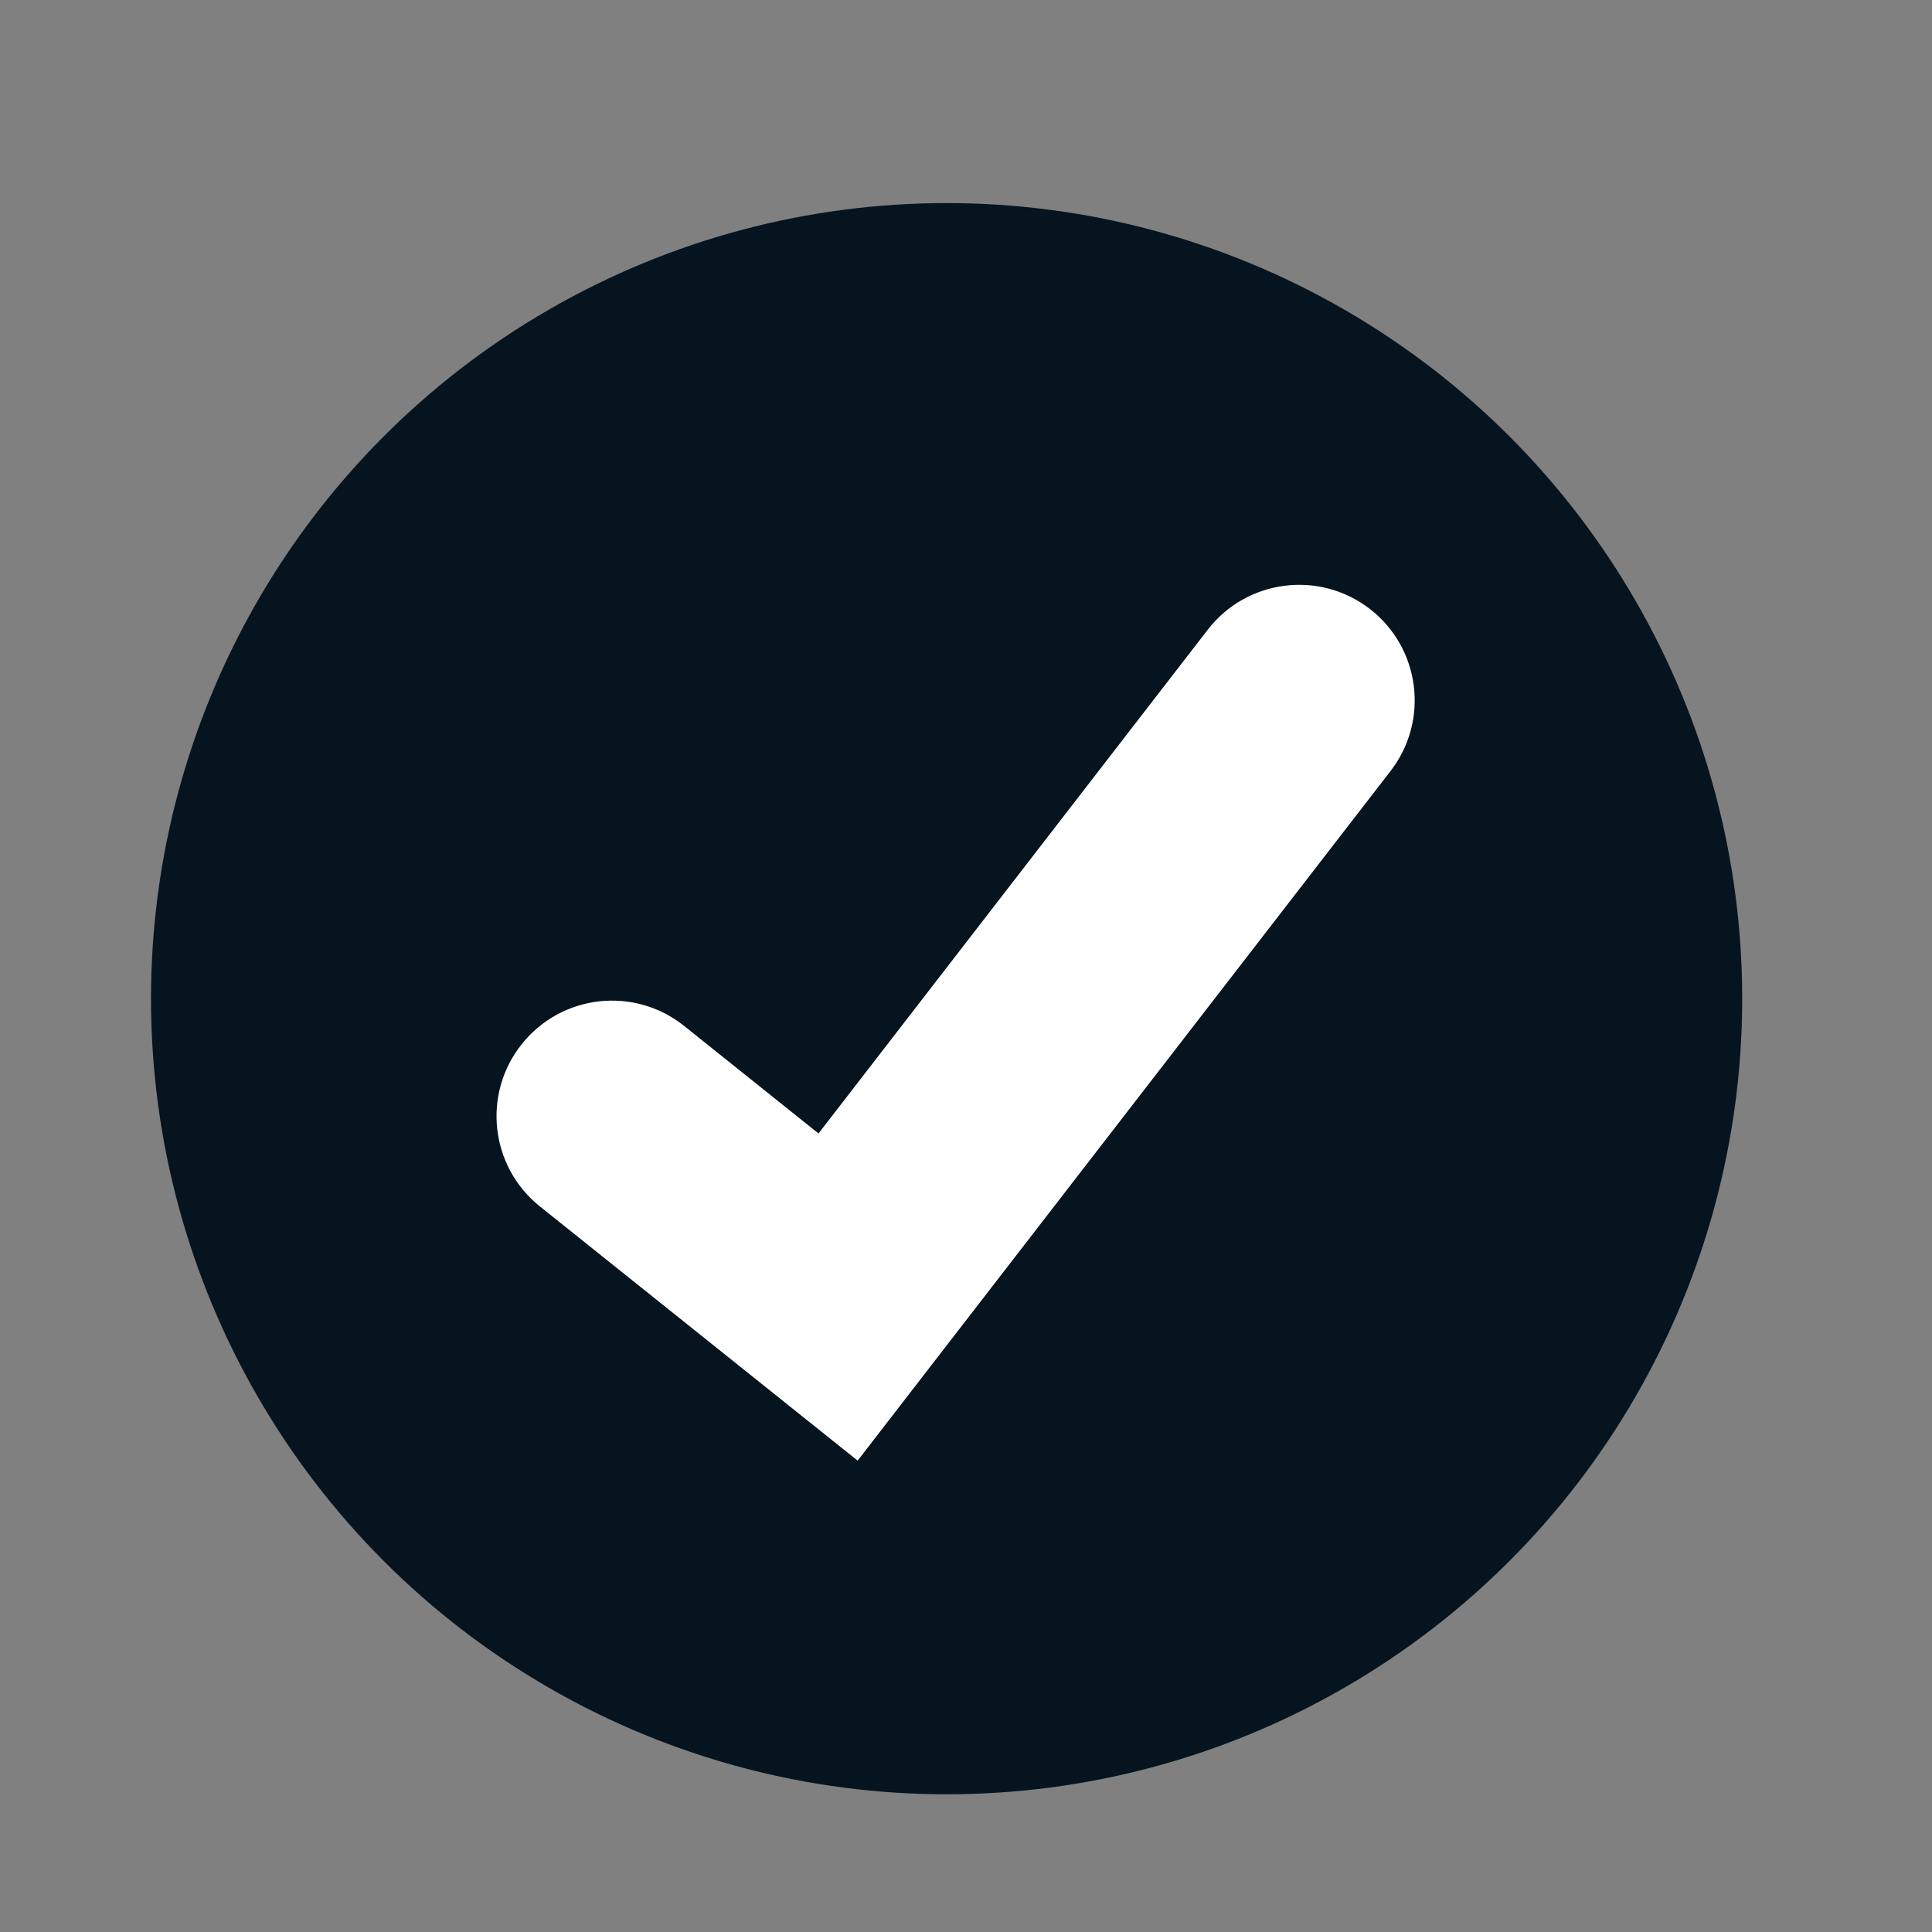 <?xml version="1.0" encoding="utf-8"?>
<!-- Generator: Adobe Illustrator 24.0.1, SVG Export Plug-In . SVG Version: 6.00 Build 0)  -->
<svg version="1.1" id="Capa_1" xmlns="http://www.w3.org/2000/svg" xmlns:xlink="http://www.w3.org/1999/xlink" x="0px" y="0px"
	 viewBox="0 0 500 500" style="enable-background:new 0 0 500 500;" xml:space="preserve">
<rect x="0" y="0" width="500" height="500" fill="#808080" stroke="none"/>
<style type="text/css">
	.st0{fill:#05141F;}
	.st1{fill:#FFFFFF;}
</style>
<circle class="st0" cx="244.98" cy="258.46" r="205.9"/>
<path class="st1" d="M221.96,378.01l-82.24-65.79c-12.89-10.31-14.98-29.13-4.67-42.02c10.31-12.91,29.12-15.01,42.03-4.67
	l34.75,27.81l100.74-130.37c10.08-13.06,28.87-15.47,41.94-5.38c13.06,10.1,15.47,28.88,5.37,41.94L221.95,378.02L221.96,378.01z"/>
</svg>
